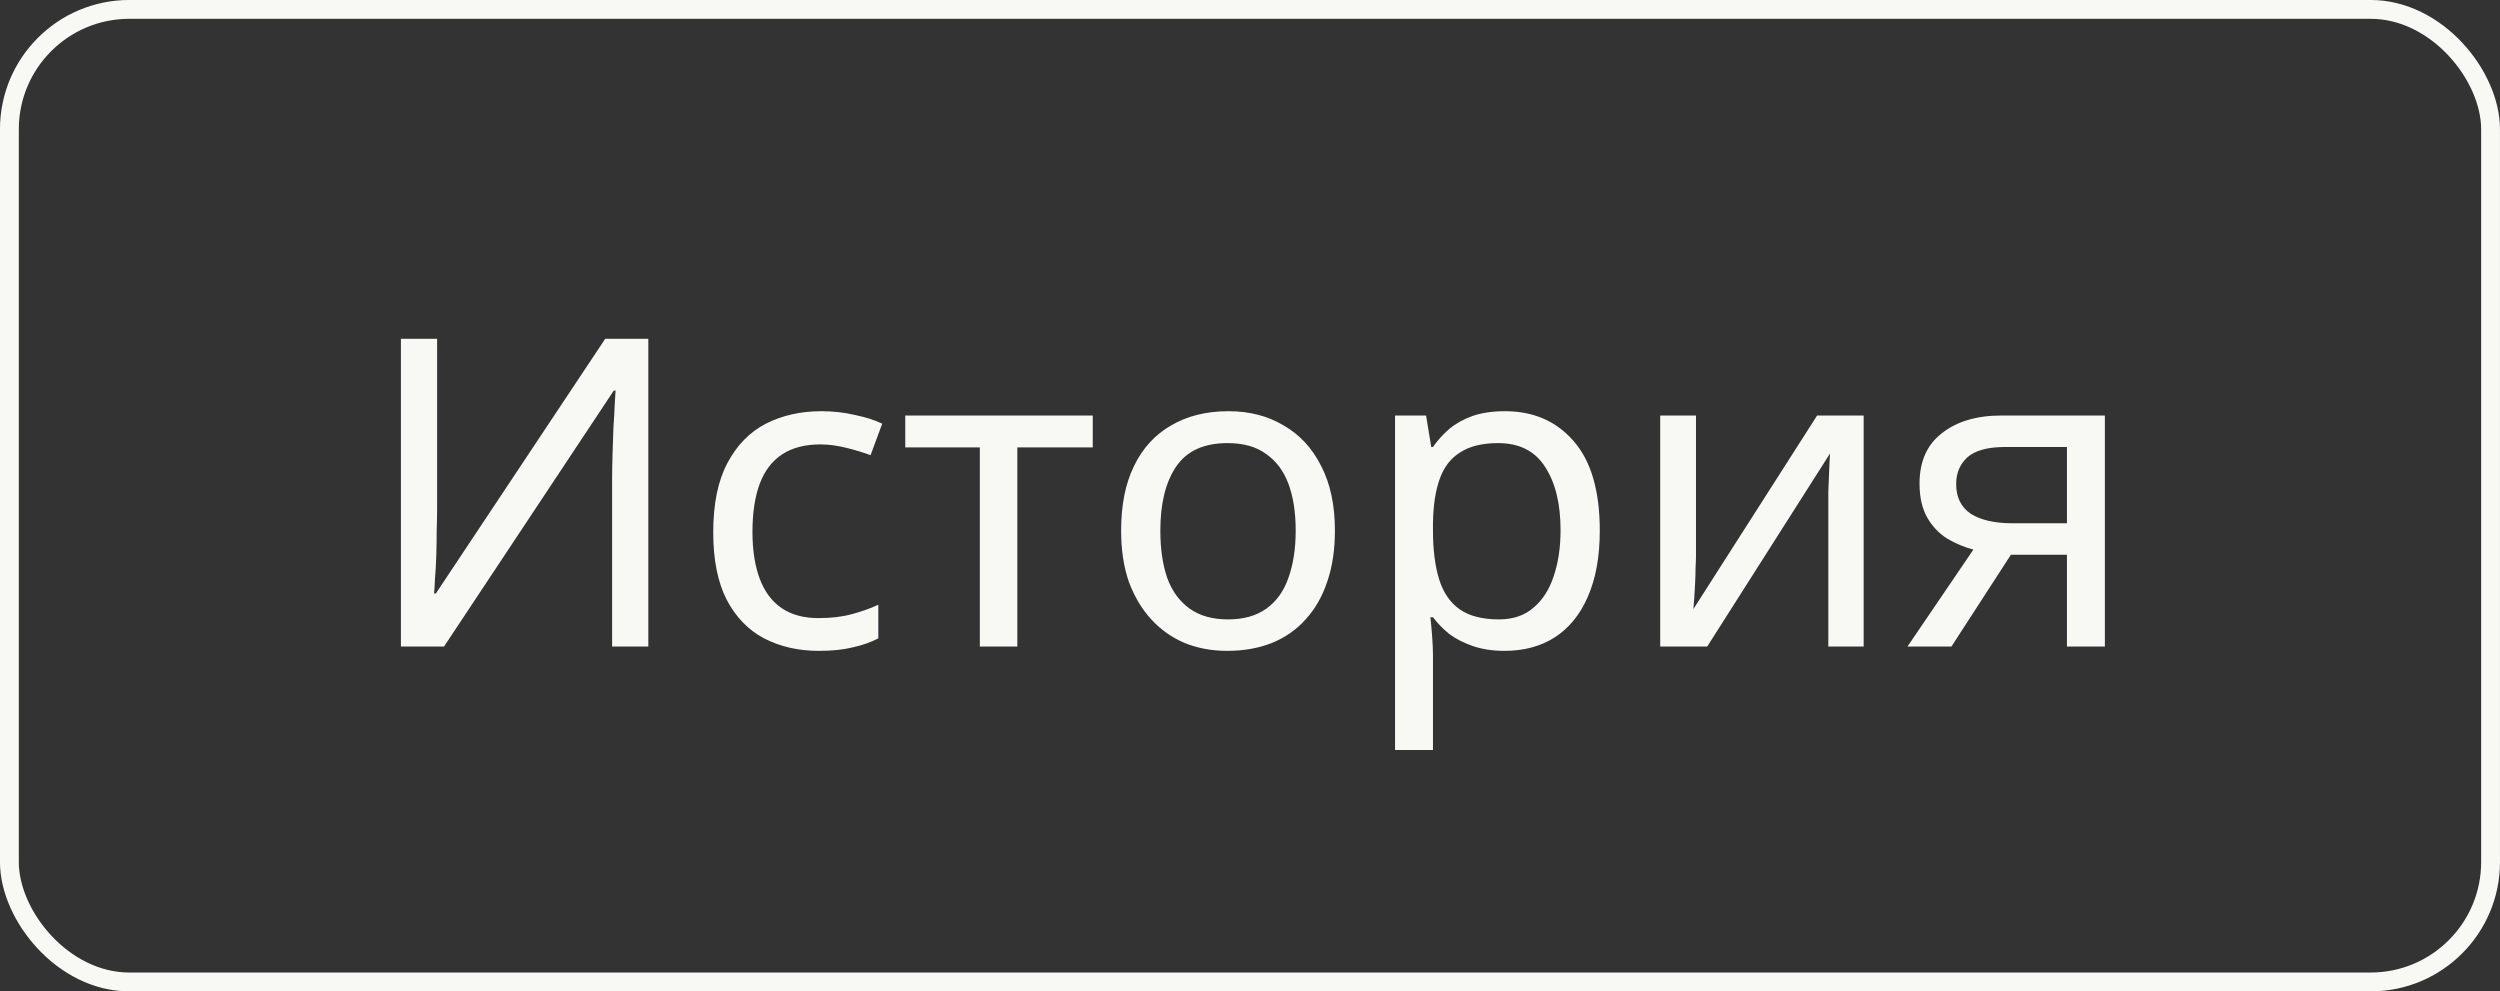 <?xml version="1.0" encoding="UTF-8"?> <svg xmlns="http://www.w3.org/2000/svg" width="58" height="23" viewBox="0 0 58 23" fill="none"><rect x="0" y="0" width="58" height="23" fill="#333333" stroke="none"/><rect x="0.218" y="0.218" width="57.563" height="22.563" rx="2.782" stroke="#F8F8F5" stroke-width="0.437"></rect><path d="M9.301 7.86H10.141V11.78C10.141 11.947 10.138 12.13 10.131 12.33C10.131 12.523 10.128 12.717 10.121 12.91C10.115 13.103 10.105 13.277 10.091 13.43C10.085 13.577 10.078 13.69 10.071 13.77H10.111L14.041 7.86H15.041V15H14.201V11.12C14.201 10.94 14.205 10.747 14.211 10.54C14.218 10.327 14.225 10.123 14.231 9.93C14.245 9.73 14.255 9.553 14.261 9.4C14.268 9.247 14.275 9.133 14.281 9.06H14.241L10.301 15H9.301V7.86ZM18.997 15.1C18.524 15.1 18.1 15.003 17.727 14.81C17.36 14.617 17.07 14.317 16.857 13.91C16.65 13.503 16.547 12.983 16.547 12.35C16.547 11.69 16.657 11.153 16.877 10.74C17.097 10.327 17.394 10.023 17.767 9.83C18.147 9.637 18.577 9.54 19.057 9.54C19.33 9.54 19.594 9.57 19.847 9.63C20.1 9.683 20.307 9.75 20.467 9.83L20.197 10.56C20.037 10.5 19.85 10.443 19.637 10.39C19.424 10.337 19.224 10.31 19.037 10.31C18.677 10.31 18.38 10.387 18.147 10.54C17.914 10.693 17.74 10.92 17.627 11.22C17.514 11.52 17.457 11.893 17.457 12.34C17.457 12.767 17.514 13.13 17.627 13.43C17.74 13.73 17.91 13.957 18.137 14.11C18.364 14.263 18.647 14.34 18.987 14.34C19.28 14.34 19.537 14.31 19.757 14.25C19.984 14.19 20.19 14.117 20.377 14.03V14.81C20.197 14.903 19.997 14.973 19.777 15.02C19.564 15.073 19.304 15.1 18.997 15.1ZM25.352 10.38H23.602V15H22.732V10.38H21.002V9.64H25.352V10.38ZM30.97 12.31C30.97 12.757 30.91 13.153 30.79 13.5C30.677 13.84 30.51 14.13 30.29 14.37C30.077 14.61 29.813 14.793 29.5 14.92C29.193 15.04 28.85 15.1 28.47 15.1C28.117 15.1 27.79 15.04 27.49 14.92C27.19 14.793 26.93 14.61 26.71 14.37C26.49 14.13 26.317 13.84 26.19 13.5C26.07 13.153 26.01 12.757 26.01 12.31C26.01 11.717 26.11 11.217 26.31 10.81C26.51 10.397 26.797 10.083 27.17 9.87C27.543 9.65 27.987 9.54 28.5 9.54C28.987 9.54 29.413 9.65 29.78 9.87C30.153 10.083 30.443 10.397 30.65 10.81C30.863 11.217 30.97 11.717 30.97 12.31ZM26.92 12.31C26.92 12.73 26.973 13.097 27.08 13.41C27.193 13.717 27.367 13.953 27.6 14.12C27.833 14.287 28.13 14.37 28.49 14.37C28.85 14.37 29.147 14.287 29.38 14.12C29.613 13.953 29.783 13.717 29.89 13.41C30.003 13.097 30.06 12.73 30.06 12.31C30.06 11.883 30.003 11.52 29.89 11.22C29.777 10.92 29.603 10.69 29.37 10.53C29.143 10.363 28.847 10.28 28.48 10.28C27.933 10.28 27.537 10.46 27.29 10.82C27.043 11.18 26.92 11.677 26.92 12.31ZM34.915 9.54C35.575 9.54 36.105 9.77 36.505 10.23C36.911 10.69 37.115 11.383 37.115 12.31C37.115 12.917 37.021 13.43 36.835 13.85C36.655 14.263 36.398 14.577 36.065 14.79C35.738 14.997 35.351 15.1 34.905 15.1C34.631 15.1 34.388 15.063 34.175 14.99C33.961 14.917 33.778 14.823 33.625 14.71C33.478 14.59 33.351 14.46 33.245 14.32H33.185C33.198 14.433 33.211 14.577 33.225 14.75C33.238 14.923 33.245 15.073 33.245 15.2V17.4H32.365V9.64H33.085L33.205 10.37H33.245C33.351 10.217 33.478 10.077 33.625 9.95C33.778 9.823 33.958 9.723 34.165 9.65C34.378 9.577 34.628 9.54 34.915 9.54ZM34.755 10.28C34.395 10.28 34.105 10.35 33.885 10.49C33.665 10.623 33.505 10.827 33.405 11.1C33.305 11.373 33.251 11.72 33.245 12.14V12.31C33.245 12.75 33.291 13.123 33.385 13.43C33.478 13.737 33.635 13.97 33.855 14.13C34.081 14.29 34.388 14.37 34.775 14.37C35.101 14.37 35.368 14.28 35.575 14.1C35.788 13.92 35.945 13.677 36.045 13.37C36.151 13.057 36.205 12.7 36.205 12.3C36.205 11.687 36.085 11.197 35.845 10.83C35.611 10.463 35.248 10.28 34.755 10.28ZM39.347 12.91C39.347 12.97 39.344 13.057 39.337 13.17C39.337 13.277 39.334 13.393 39.327 13.52C39.32 13.64 39.314 13.757 39.307 13.87C39.3 13.977 39.294 14.063 39.287 14.13L42.157 9.64H43.237V15H42.417V11.84C42.417 11.733 42.417 11.593 42.417 11.42C42.424 11.247 42.43 11.077 42.437 10.91C42.444 10.737 42.45 10.607 42.457 10.52L39.607 15H38.517V9.64H39.347V12.91ZM45.273 15H44.253L45.783 12.75C45.576 12.697 45.376 12.613 45.183 12.5C44.989 12.38 44.833 12.217 44.713 12.01C44.593 11.797 44.533 11.533 44.533 11.22C44.533 10.707 44.706 10.317 45.053 10.05C45.399 9.777 45.859 9.64 46.433 9.64H48.833V15H47.953V12.87H46.653L45.273 15ZM45.383 11.23C45.383 11.537 45.496 11.767 45.723 11.92C45.956 12.067 46.279 12.14 46.693 12.14H47.953V10.37H46.523C46.116 10.37 45.823 10.45 45.643 10.61C45.469 10.77 45.383 10.977 45.383 11.23Z" fill="#F8F8F5"></path></svg> 